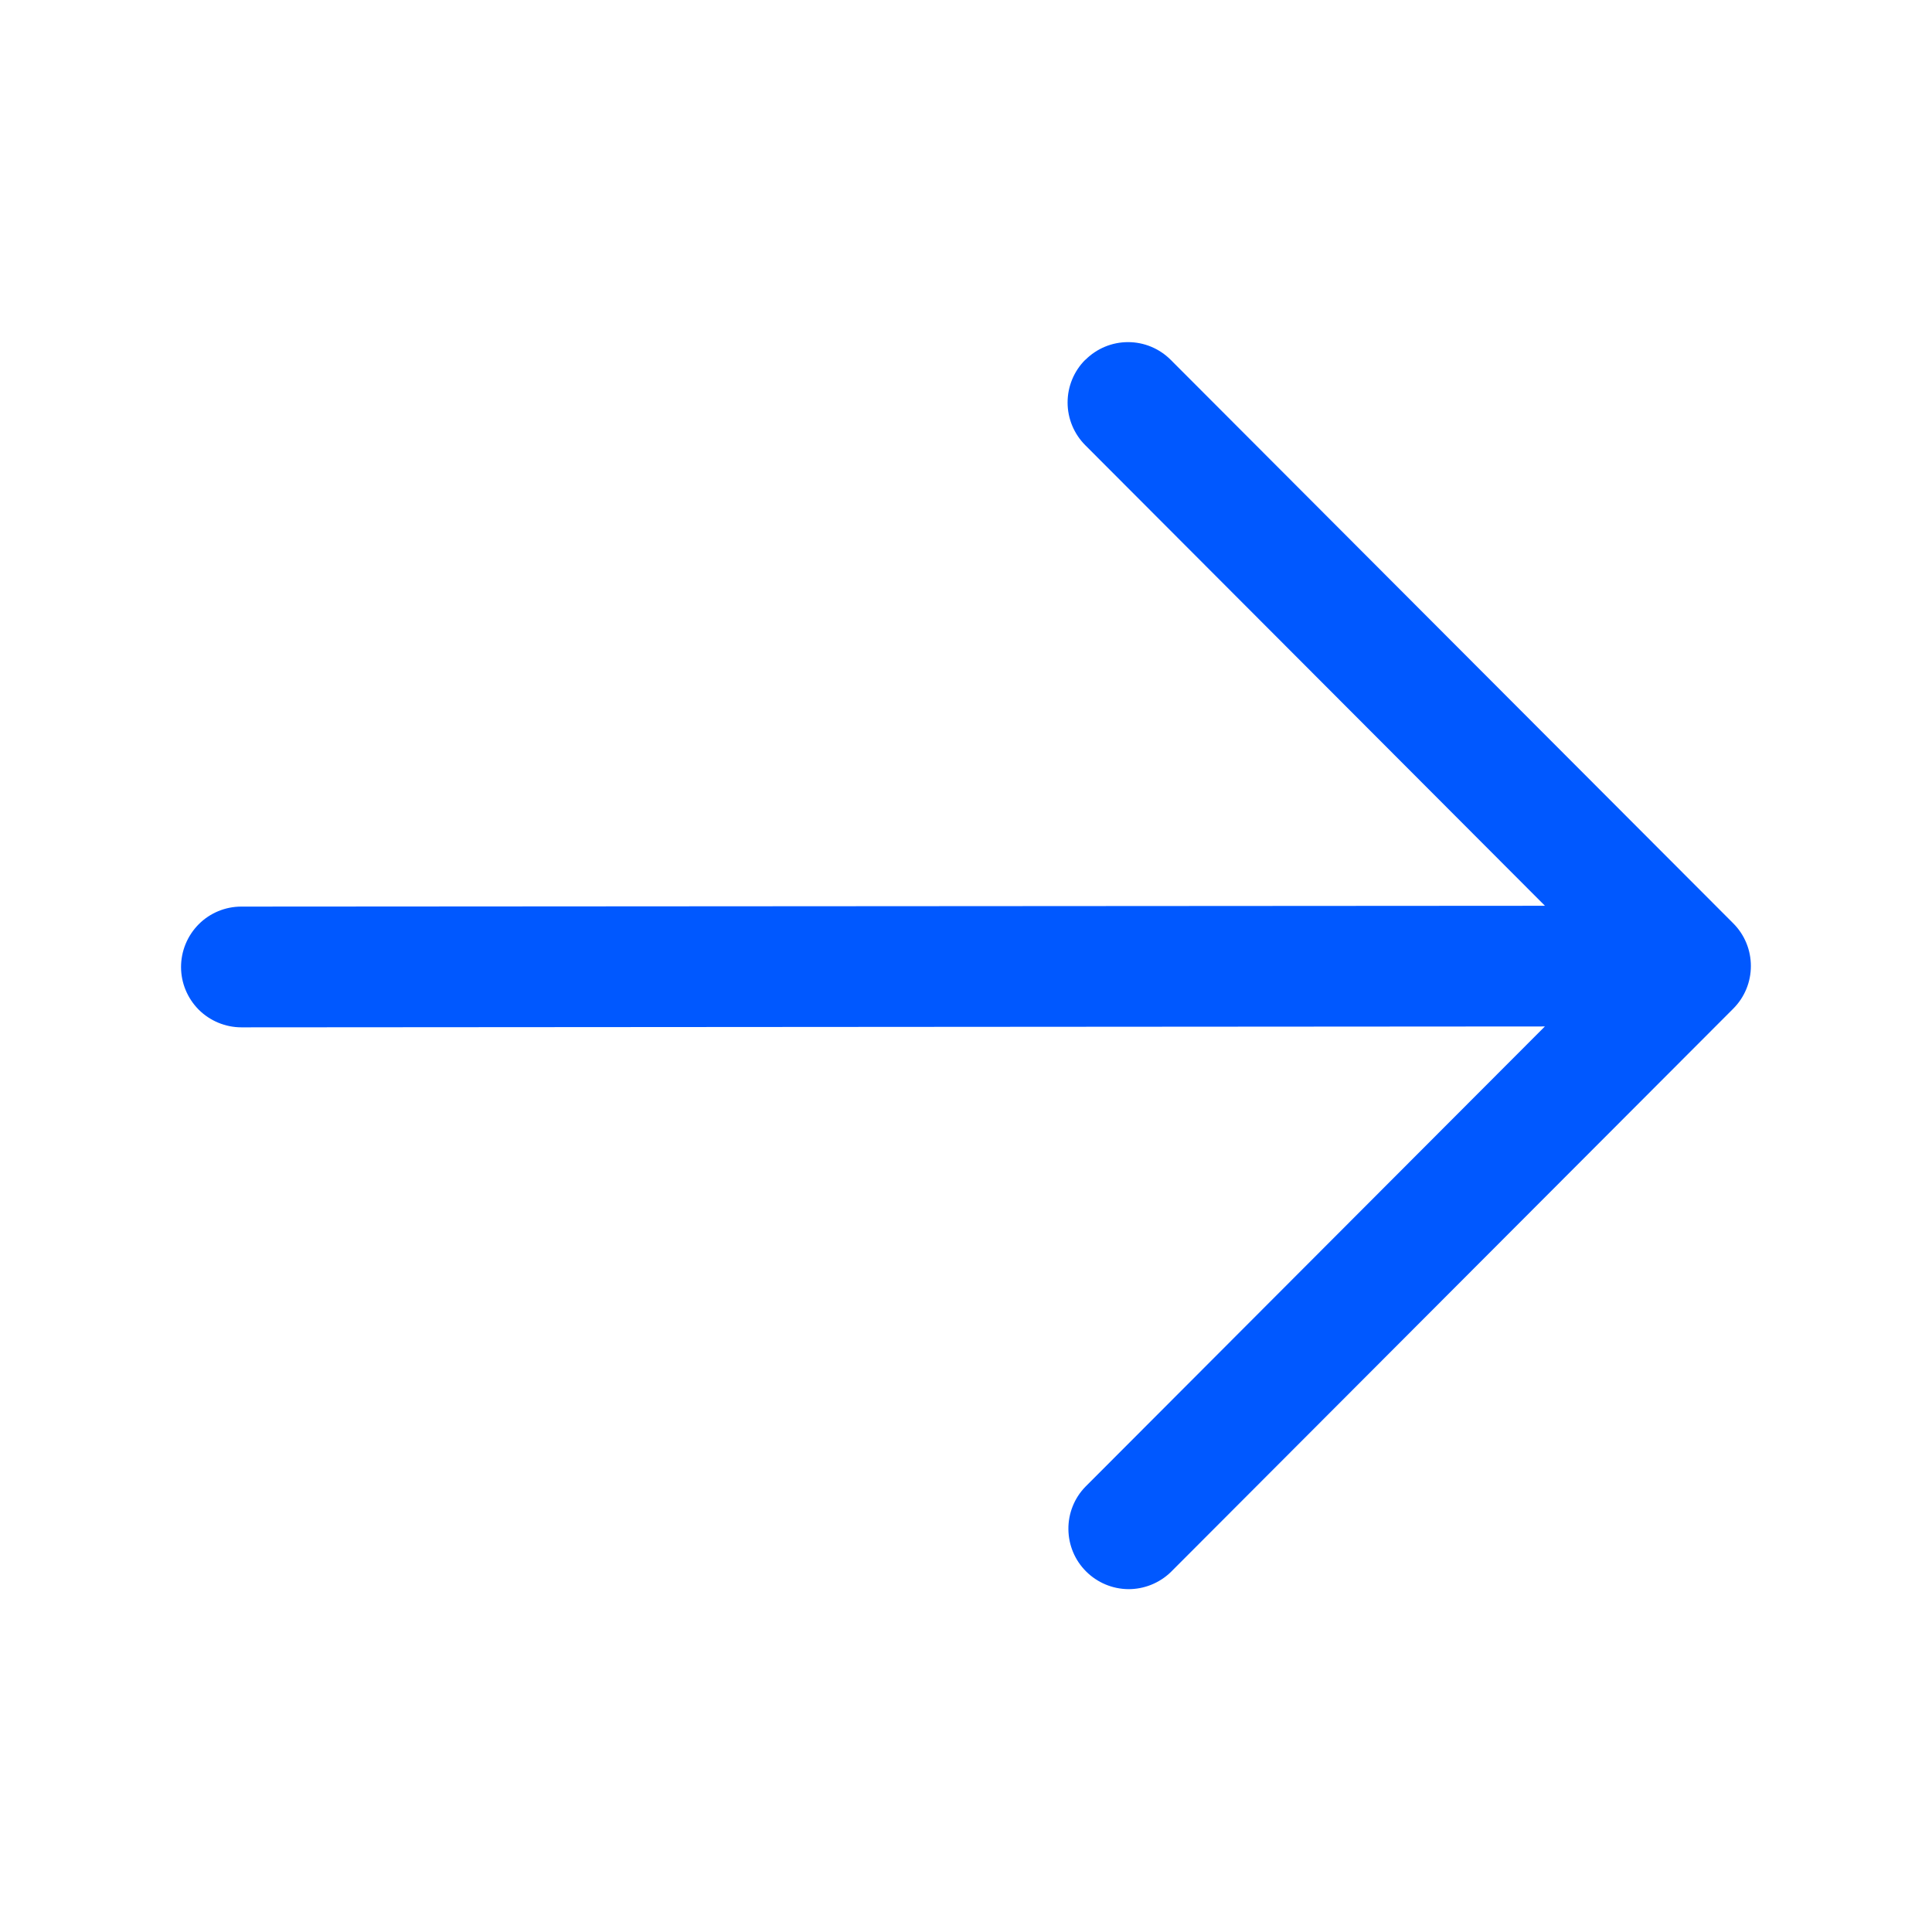 <?xml version="1.0" encoding="UTF-8"?> <svg xmlns="http://www.w3.org/2000/svg" width="24" height="24" viewBox="0 0 24 24" fill="none"><path fill-rule="evenodd" clip-rule="evenodd" d="M13.483 4.47C13.624 4.329 13.814 4.25 14.013 4.25C14.212 4.25 14.402 4.329 14.543 4.47L21.531 11.47C21.672 11.611 21.75 11.801 21.75 12C21.75 12.199 21.672 12.389 21.531 12.53L14.543 19.53C14.402 19.666 14.212 19.742 14.016 19.741C13.819 19.739 13.631 19.66 13.492 19.521C13.352 19.382 13.274 19.194 13.272 18.997C13.27 18.801 13.345 18.611 13.482 18.47L19.191 12.751L3 12.762C2.801 12.762 2.61 12.683 2.469 12.543C2.329 12.402 2.249 12.212 2.249 12.013C2.249 11.814 2.328 11.623 2.468 11.482C2.608 11.341 2.799 11.262 2.998 11.262L19.192 11.252L13.481 5.53C13.341 5.389 13.262 5.199 13.262 5C13.262 4.801 13.341 4.61 13.481 4.47" fill="#0058FF"></path></svg> 
